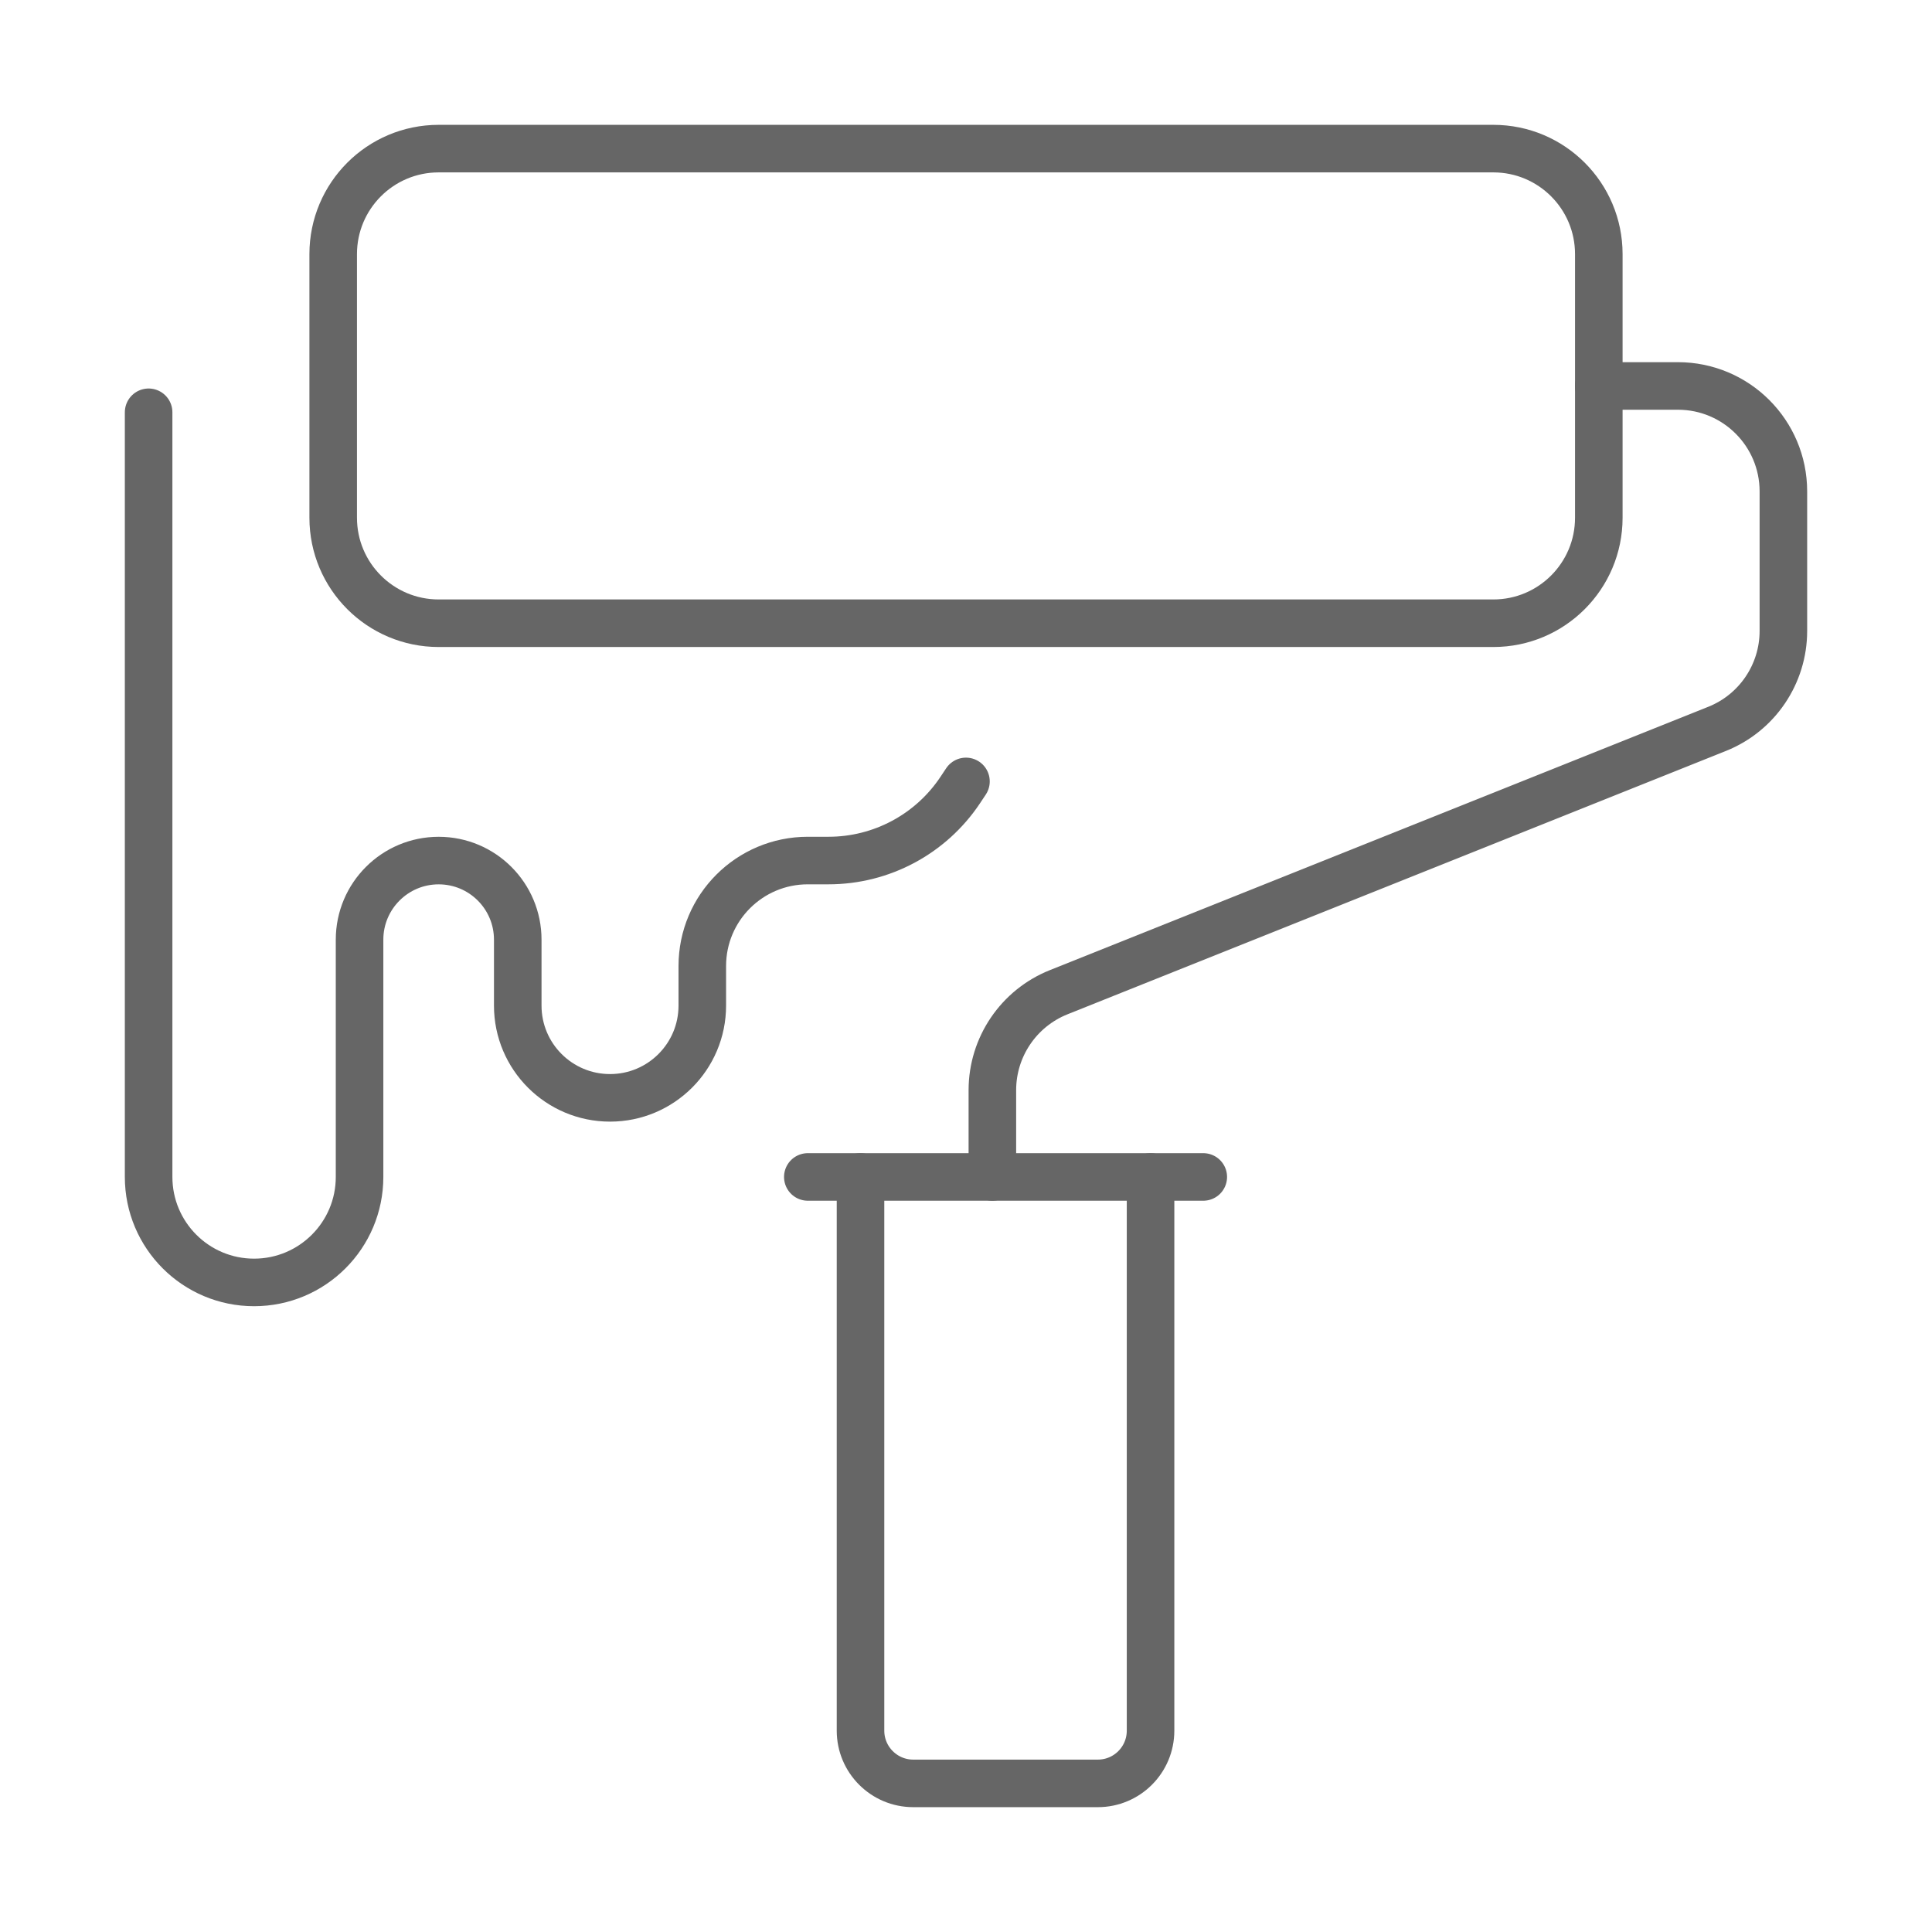 <?xml version="1.0" encoding="utf-8"?>
<!-- Generator: Adobe Illustrator 16.0.0, SVG Export Plug-In . SVG Version: 6.00 Build 0)  -->
<!DOCTYPE svg PUBLIC "-//W3C//DTD SVG 1.1//EN" "http://www.w3.org/Graphics/SVG/1.1/DTD/svg11.dtd">
<svg version="1.1" id="Calque_1" xmlns="http://www.w3.org/2000/svg" xmlns:xlink="http://www.w3.org/1999/xlink" x="0px" y="0px"
	 width="65px" height="65px" viewBox="0 0 65 65" enable-background="new 0 0 65 65" xml:space="preserve">
<g id="paint_works_3_">
	<path fill="none" stroke="#666666" stroke-width="1.6" stroke-linecap="round" stroke-linejoin="round" stroke-miterlimit="10" d="
		M5,13.871v25.726c0,1.96,1.589,3.549,3.548,3.549l0,0c1.96,0,3.549-1.589,3.549-3.549v-7.983c0-1.47,1.192-2.661,2.661-2.661l0,0
		c1.471,0,2.661,1.191,2.661,2.661v2.218c0,1.715,1.391,3.104,3.105,3.104l0,0c1.715,0,3.104-1.39,3.104-3.104V32.5
		c0-1.959,1.589-3.548,3.549-3.548h0.699c1.78,0,3.442-0.889,4.429-2.37l0.194-0.292"/>
	<g>
		<g>
			
				<path fill="none" stroke="#666666" stroke-width="1.6" stroke-linecap="round" stroke-linejoin="round" stroke-miterlimit="10" d="
				M27.178,39.597h1.773v18.629c0,0.981,0.796,1.774,1.774,1.774h6.21c0.98,0,1.774-0.793,1.774-1.774V39.597h1.774"/>
			
				<line fill="none" stroke="#666666" stroke-width="1.6" stroke-linecap="round" stroke-linejoin="round" stroke-miterlimit="10" x1="28.951" y1="39.597" x2="38.71" y2="39.597"/>
			
				<path fill="none" stroke="#666666" stroke-width="1.6" stroke-linecap="round" stroke-linejoin="round" stroke-miterlimit="10" d="
				M33.387,39.597v-2.919c0-1.452,0.884-2.757,2.231-3.296l22.152-8.86C59.117,23.983,60,22.678,60,21.227v-4.694
				c0-1.96-1.589-3.548-3.548-3.548H53.79"/>
			
				<path fill="none" stroke="#666666" stroke-width="1.6" stroke-linecap="round" stroke-linejoin="round" stroke-miterlimit="10" d="
				M50.242,20.968H14.758c-1.96,0-3.548-1.589-3.548-3.548V8.549C11.21,6.589,12.798,5,14.758,5h35.484
				c1.96,0,3.548,1.589,3.548,3.549v8.871C53.79,19.379,52.202,20.968,50.242,20.968z"/>
		</g>
	</g>
</g>
</svg>
